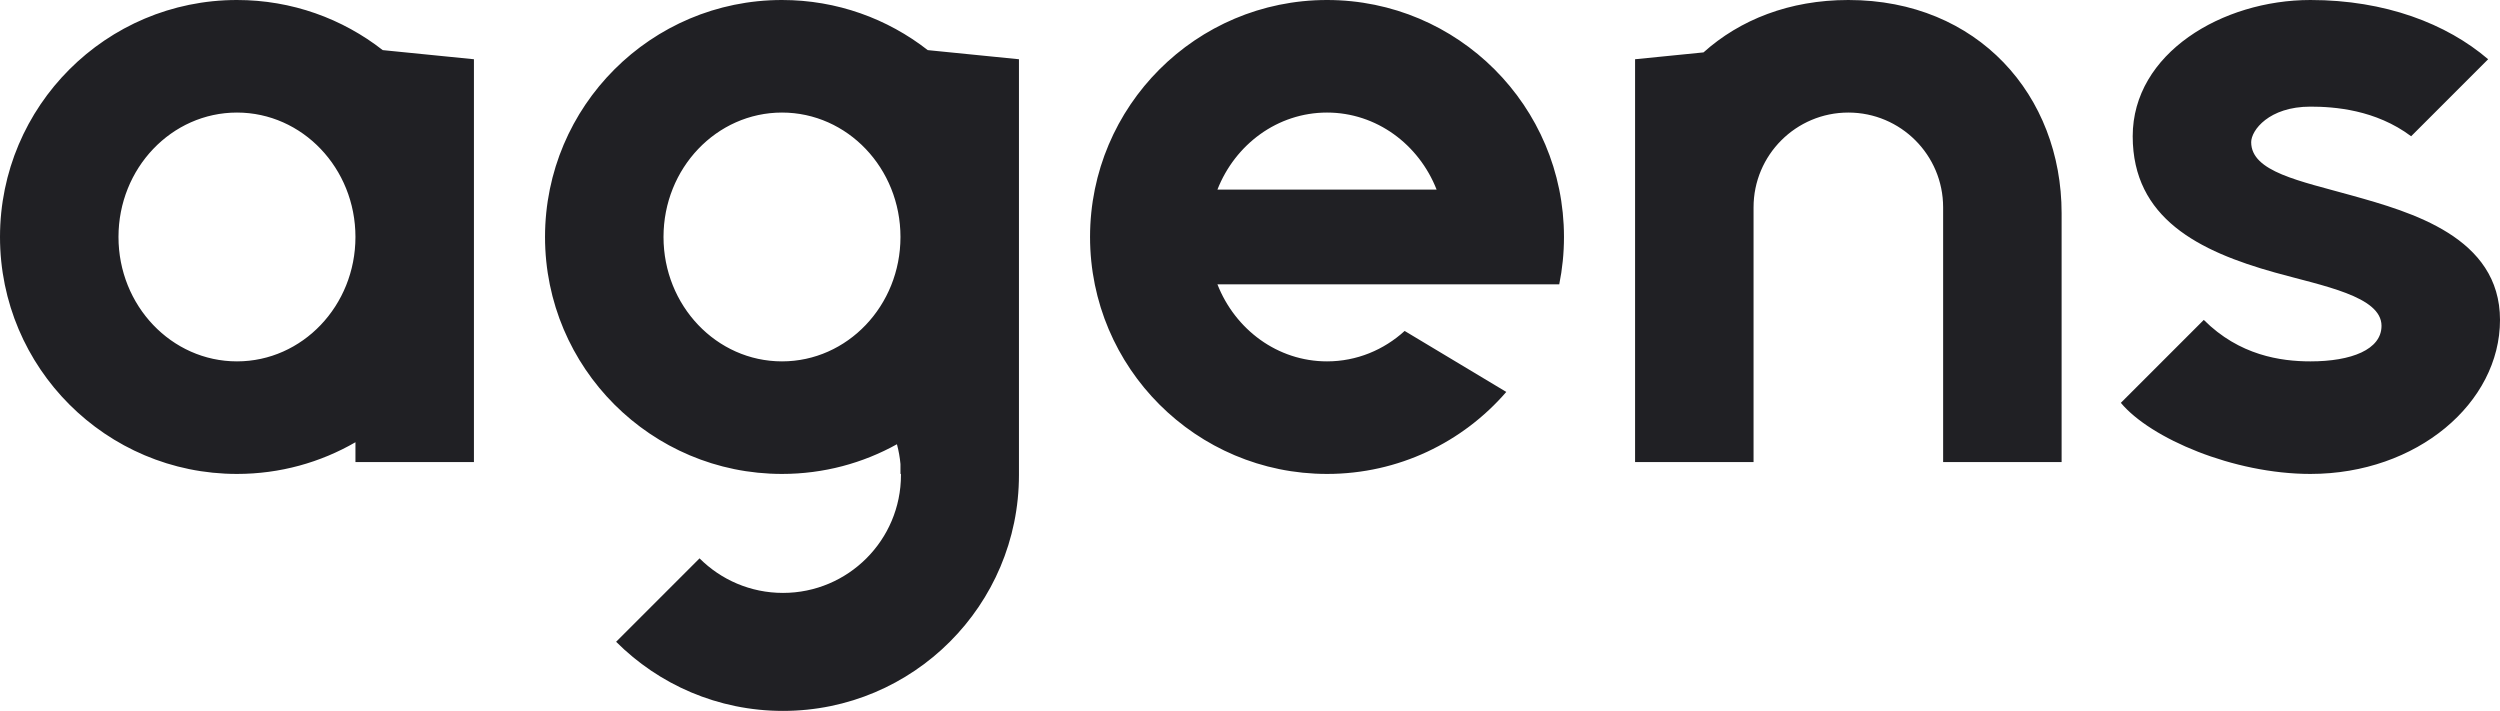 <svg xmlns="http://www.w3.org/2000/svg" xmlns:xlink="http://www.w3.org/1999/xlink" version="1.1" viewBox="160 160 844 240">
    <!-- Generator: Sketch 52.3 (67297) - http://www.bohemiancoding.com/sketch -->
    <title>/svg/logo_dark</title>
    <desc>Created with Sketch.</desc>
    <g id="logo_dark" stroke="none" stroke-width="1" fill="none" fill-rule="evenodd">
        <path d="M940,282 C953.87,282 964,278 964,270 C964,260 944.152,256.515 928,252 C902.388,244.84 880,233.705 880,206 C880,178 910.221,160 940,160 C965.225,160 986,168 1000,180 C996,184 980,200 974,206 C961.995,197 948,196 940,196 C926,196 920,204 920,208 C920,218 936.425,221.075 954,226 C973.879,231.571 1004,240 1004,268 C1004,296 976,320 940,320 C914.025,320 886,308 876,296 C882,290 898,274 904,268 C916,280 930,282 940,282 Z M752,230 L752,316 L712,316 L712,180 L735.108,177.689 C747.393,166.672 764.09,160 784,160 C827.765,160 856,192.235 856,232 L856,316 L816,316 L816,230 C816,212.327 801.673,198 784,198 C766.327,198 752,212.327 752,230 Z M571.005,256 C576.997,271.26 591.304,282 608,282 C618.027,282 627.191,278.126 634.211,271.727 L668.525,292.315 C653.856,309.272 632.181,320 608,320 C563.817,320 528,284.183 528,240 C528,195.817 563.817,160 608,160 C652.183,160 688,195.817 688,240 C688,245.479 687.449,250.83 686.4,256 L571.005,256 Z M644.995,224 C639.003,208.74 624.696,198 608,198 C591.304,198 576.997,208.74 571.005,224 L644.995,224 Z M462.806,309.974 C451.313,316.362 438.081,320 424,320 C379.817,320 344,284.183 344,240 C344,195.817 379.817,160 424,160 C442.557,160 459.638,166.318 473.21,176.921 L504,180 L504,320 C504,320.111 504,320.222 504,320.333 C504,364.332 468.332,400 424.333,400 C402.334,400 382.417,391.083 368,376.666 L396.167,348.5 C403.375,355.708 413.333,360.167 424.333,360.167 C446.332,360.167 464.167,342.332 464.167,320.333 C464.167,320.222 464.166,320.111 464.165,320 L464,320 L464,316.666 C463.791,314.374 463.387,312.138 462.806,309.974 Z M424,282 C446.091,282 464,263.196 464,240 C464,216.804 446.091,198 424,198 C401.909,198 384,216.804 384,240 C384,263.196 401.909,282 424,282 Z M289.21,176.921 L320,180 L320,316 L280,316 L280,309.297 C268.233,316.104 254.571,320 240,320 C195.817,320 160,284.183 160,240 C160,195.817 195.817,160 240,160 C258.557,160 275.638,166.318 289.21,176.921 Z M240,282 C262.091,282 280,263.196 280,240 C280,216.804 262.091,198 240,198 C217.909,198 200,216.804 200,240 C200,263.196 217.909,282 240,282 Z" id="agens" fill="#202024"/>
    </g>
</svg>